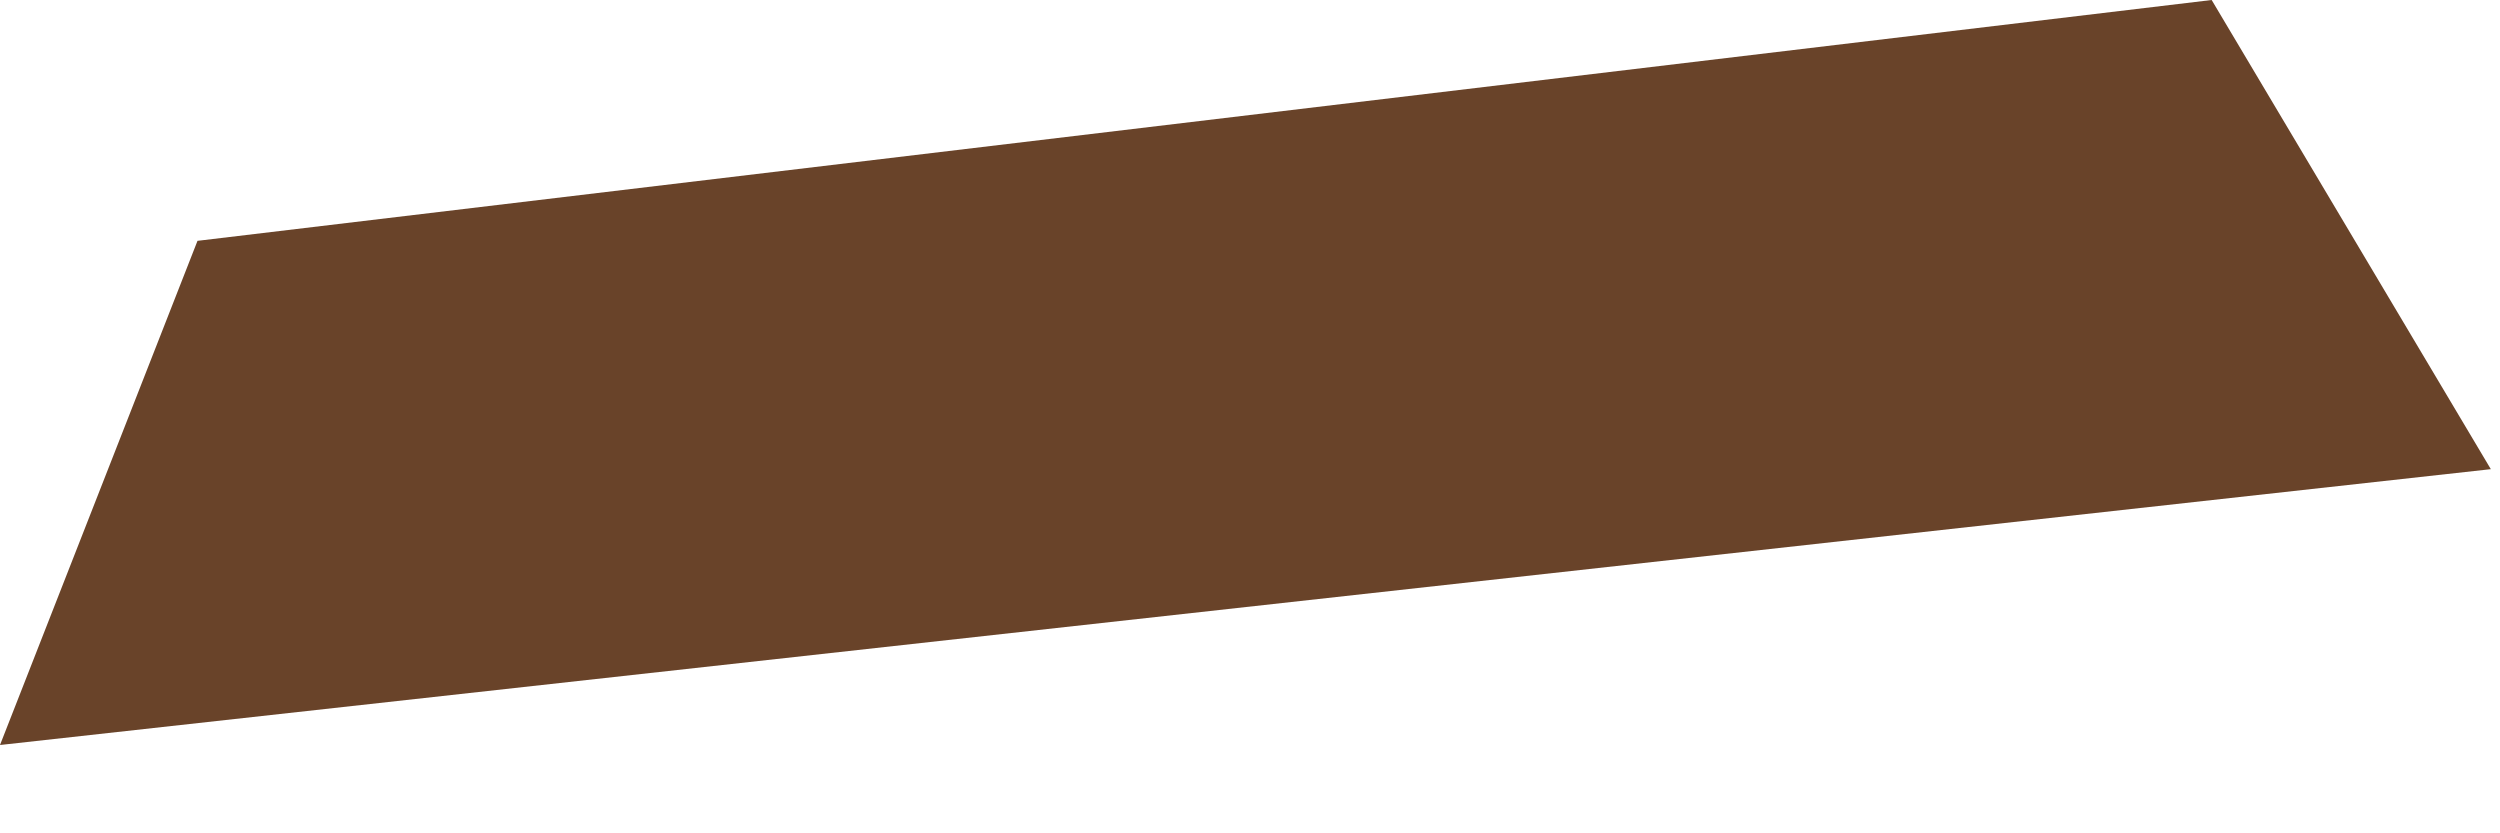 <?xml version="1.0" encoding="utf-8"?>
<svg xmlns="http://www.w3.org/2000/svg" fill="none" height="100%" overflow="visible" preserveAspectRatio="none" style="display: block;" viewBox="0 0 3 1" width="100%">
<path d="M0.237 0.289L0 0.894L2.989 0.563L2.654 0L0.237 0.289Z" fill="#694329" id="Vector"/>
</svg>
